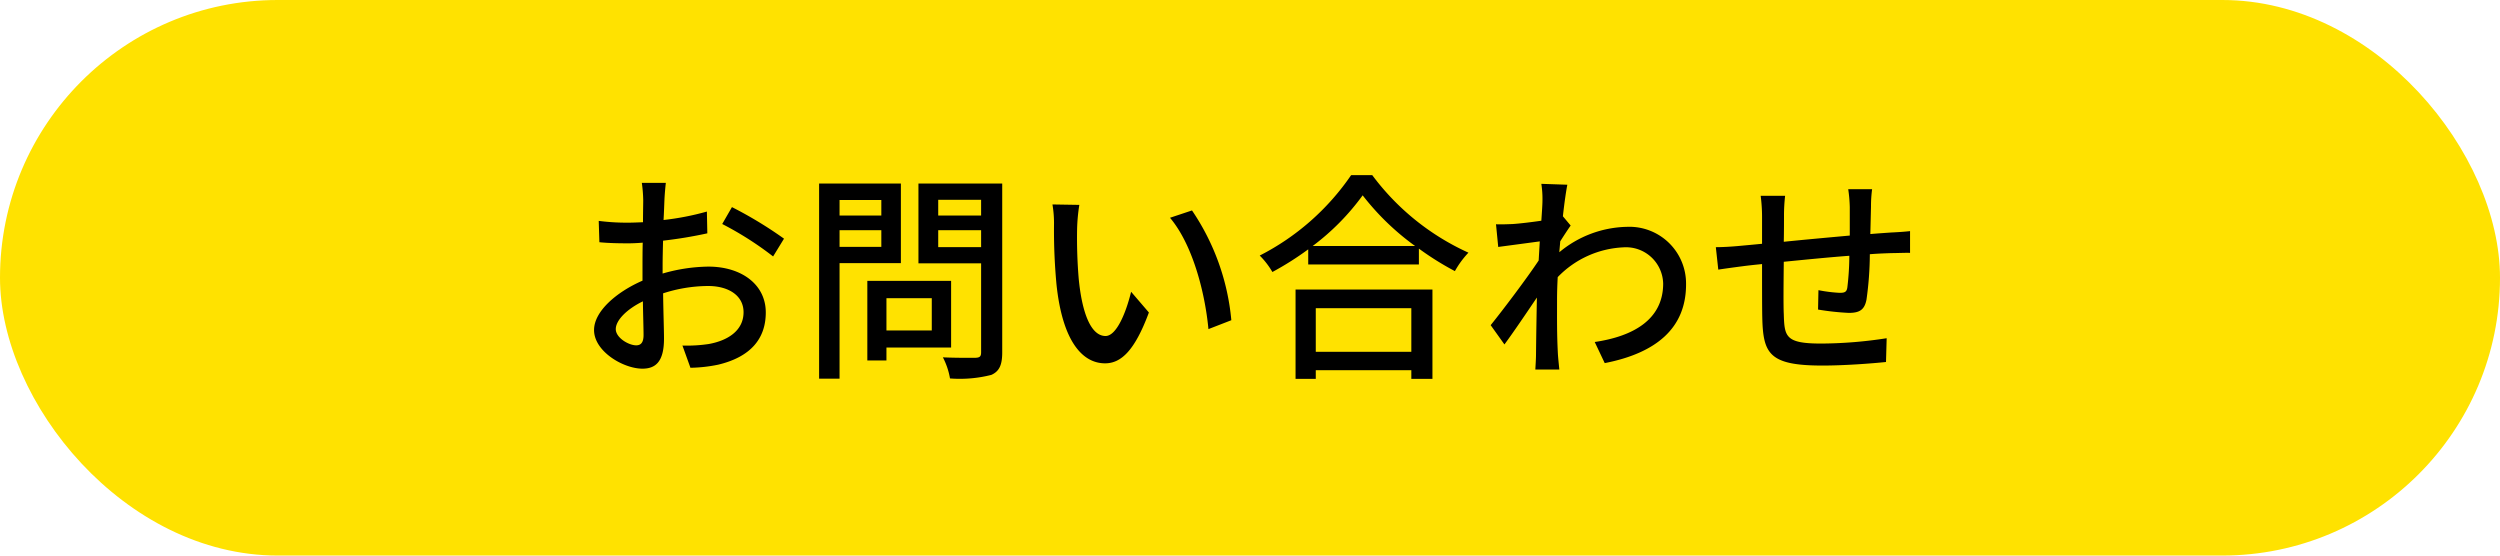 <svg id="コンポーネント_2_3" data-name="コンポーネント 2 – 3" xmlns="http://www.w3.org/2000/svg" width="180" height="40" viewBox="0 0 180 40">
  <rect id="長方形_6441" data-name="長方形 6441" width="180" height="40" rx="20" fill="#ffe200"/>
  <path id="パス_23543" data-name="パス 23543" d="M-44.192-1.136c-.544,0-1.472-.544-1.472-1.168,0-.64.8-1.44,1.952-2,.016,1.024.048,1.936.048,2.432C-43.664-1.344-43.856-1.136-44.192-1.136Zm1.9-5.712c0-.56.016-1.184.032-1.824A31.438,31.438,0,0,0-39.072-9.2l-.032-1.568a19.267,19.267,0,0,1-3.12.608c.032-.56.048-1.072.064-1.456s.064-.912.1-1.216h-1.728a10.135,10.135,0,0,1,.1,1.248c0,.288-.016.864-.016,1.584-.384.016-.752.032-1.088.032a15.729,15.729,0,0,1-2.1-.128l.048,1.536c.624.064,1.376.08,2.08.08.3,0,.656-.016,1.04-.048-.016.592-.016,1.184-.016,1.744v.992c-1.872.816-3.488,2.208-3.488,3.552C-47.232-.7-45.12.544-43.744.544c.928,0,1.552-.48,1.552-2.16,0-.624-.048-1.952-.064-3.264a10.621,10.621,0,0,1,3.248-.528c1.44,0,2.544.672,2.544,1.888,0,1.344-1.168,2.048-2.5,2.288a10.6,10.6,0,0,1-1.9.112l.576,1.6a10.611,10.611,0,0,0,2-.224c2.336-.56,3.424-1.872,3.424-3.76,0-2.032-1.776-3.3-4.128-3.3a12.216,12.216,0,0,0-3.3.5ZM-38-9.872a23.457,23.457,0,0,1,3.664,2.336l.784-1.28A29.255,29.255,0,0,0-37.3-11.088ZM-26.544-11.6v1.12h-3.008V-11.6Zm-3.008,3.376v-1.2h3.008v1.2Zm4.416,1.168v-5.728h-5.888V1.264h1.472v-8.32Zm2.224,2.528v2.32h-3.264v-2.32ZM-21.52-.976v-4.8h-6.032V-.048h1.376V-.976Zm-.928-7.232V-9.424h3.088v1.216Zm3.088-3.408v1.136h-3.088v-1.136Zm1.52-1.168h-6.032V-7.04h4.512v6.4c0,.288-.08.384-.384.4-.32,0-1.36.016-2.368-.032a5.169,5.169,0,0,1,.512,1.52A9.193,9.193,0,0,0-18.624.992c.576-.256.784-.72.784-1.616Zm5.552,1.536-1.936-.032a7.967,7.967,0,0,1,.112,1.488,42.063,42.063,0,0,0,.176,4.24c.432,4.176,1.9,5.712,3.5,5.712C-9.264.16-8.288-.784-7.28-3.5L-8.56-4.992C-8.912-3.536-9.6-1.808-10.4-1.808c-1.056,0-1.7-1.664-1.936-4.16a35.208,35.208,0,0,1-.112-3.568A12.864,12.864,0,0,1-12.288-11.248Zm8.112.4-1.584.528c1.6,1.888,2.512,5.3,2.768,8.016l1.648-.64A16.769,16.769,0,0,0-4.176-10.848Zm15.792,7.04V-.672H4.736V-3.808ZM3.28,1.28H4.736V.656h6.88V1.28h1.52V-5.152H3.28ZM4.512-8.288a17.115,17.115,0,0,0,3.6-3.648,18.315,18.315,0,0,0,3.776,3.648Zm2.768-5.1A17.727,17.727,0,0,1,.7-7.6a5.719,5.719,0,0,1,.912,1.184A21.8,21.8,0,0,0,4.192-8.048V-6.96H12.16V-8.1A20.84,20.84,0,0,0,14.752-6.48a6.6,6.6,0,0,1,.976-1.328A17.745,17.745,0,0,1,8.8-13.392Zm15.248,2.96c.112-1.024.24-1.872.32-2.272l-1.872-.064a7.054,7.054,0,0,1,.08,1.28c0,.176-.032.688-.08,1.376-.768.112-1.584.208-2.08.24-.448.016-.784.032-1.184.016l.16,1.632c.96-.128,2.256-.3,2.992-.4l-.08,1.376c-.848,1.28-2.576,3.568-3.456,4.656L18.32-1.2c.672-.912,1.6-2.288,2.336-3.376-.032,1.76-.048,2.672-.064,4.144,0,.256-.032.768-.048,1.04h1.728c-.032-.32-.08-.784-.1-1.072-.08-1.44-.064-2.576-.064-3.952,0-.5.016-1.056.048-1.632A7.006,7.006,0,0,1,26.9-8.192a2.677,2.677,0,0,1,2.848,2.608c0,2.624-2.208,3.808-4.928,4.208l.72,1.52c3.68-.72,5.872-2.5,5.856-5.7a4.083,4.083,0,0,0-4.256-4.112A7.839,7.839,0,0,0,22.272-7.84c.016-.256.048-.528.064-.784.256-.4.544-.848.752-1.136Zm20.544-1.952a10.3,10.3,0,0,1,.112,1.3V-9.04c-1.584.144-3.3.3-4.752.448.016-.752.016-1.424.016-1.872a12.557,12.557,0,0,1,.08-1.44h-1.76a11.744,11.744,0,0,1,.1,1.52v1.936c-.656.064-1.184.112-1.536.144-.656.064-1.312.1-1.792.1l.176,1.616c.416-.064,1.232-.176,1.728-.24.352-.048.832-.1,1.424-.16,0,1.552,0,3.168.016,3.84C36.944-.544,37.36.32,41.216.32c1.568,0,3.5-.144,4.576-.256l.048-1.712a31.383,31.383,0,0,1-4.72.384c-2.576,0-2.64-.5-2.688-2.128-.032-.64-.016-2.208,0-3.76,1.472-.144,3.2-.32,4.72-.432A19.373,19.373,0,0,1,43.008-5.3c-.048.336-.208.384-.56.384a10.615,10.615,0,0,1-1.52-.192L40.9-3.712a18.654,18.654,0,0,0,2.208.24c.768,0,1.136-.208,1.28-.96a24.051,24.051,0,0,0,.24-3.264c.592-.048,1.12-.064,1.536-.08.4,0,1.1-.032,1.36-.016V-9.36c-.4.048-.928.08-1.36.1-.448.032-.96.064-1.5.112.016-.624.032-1.312.048-1.984a9.253,9.253,0,0,1,.08-1.248Z" transform="translate(90 26)"/>
</svg>
